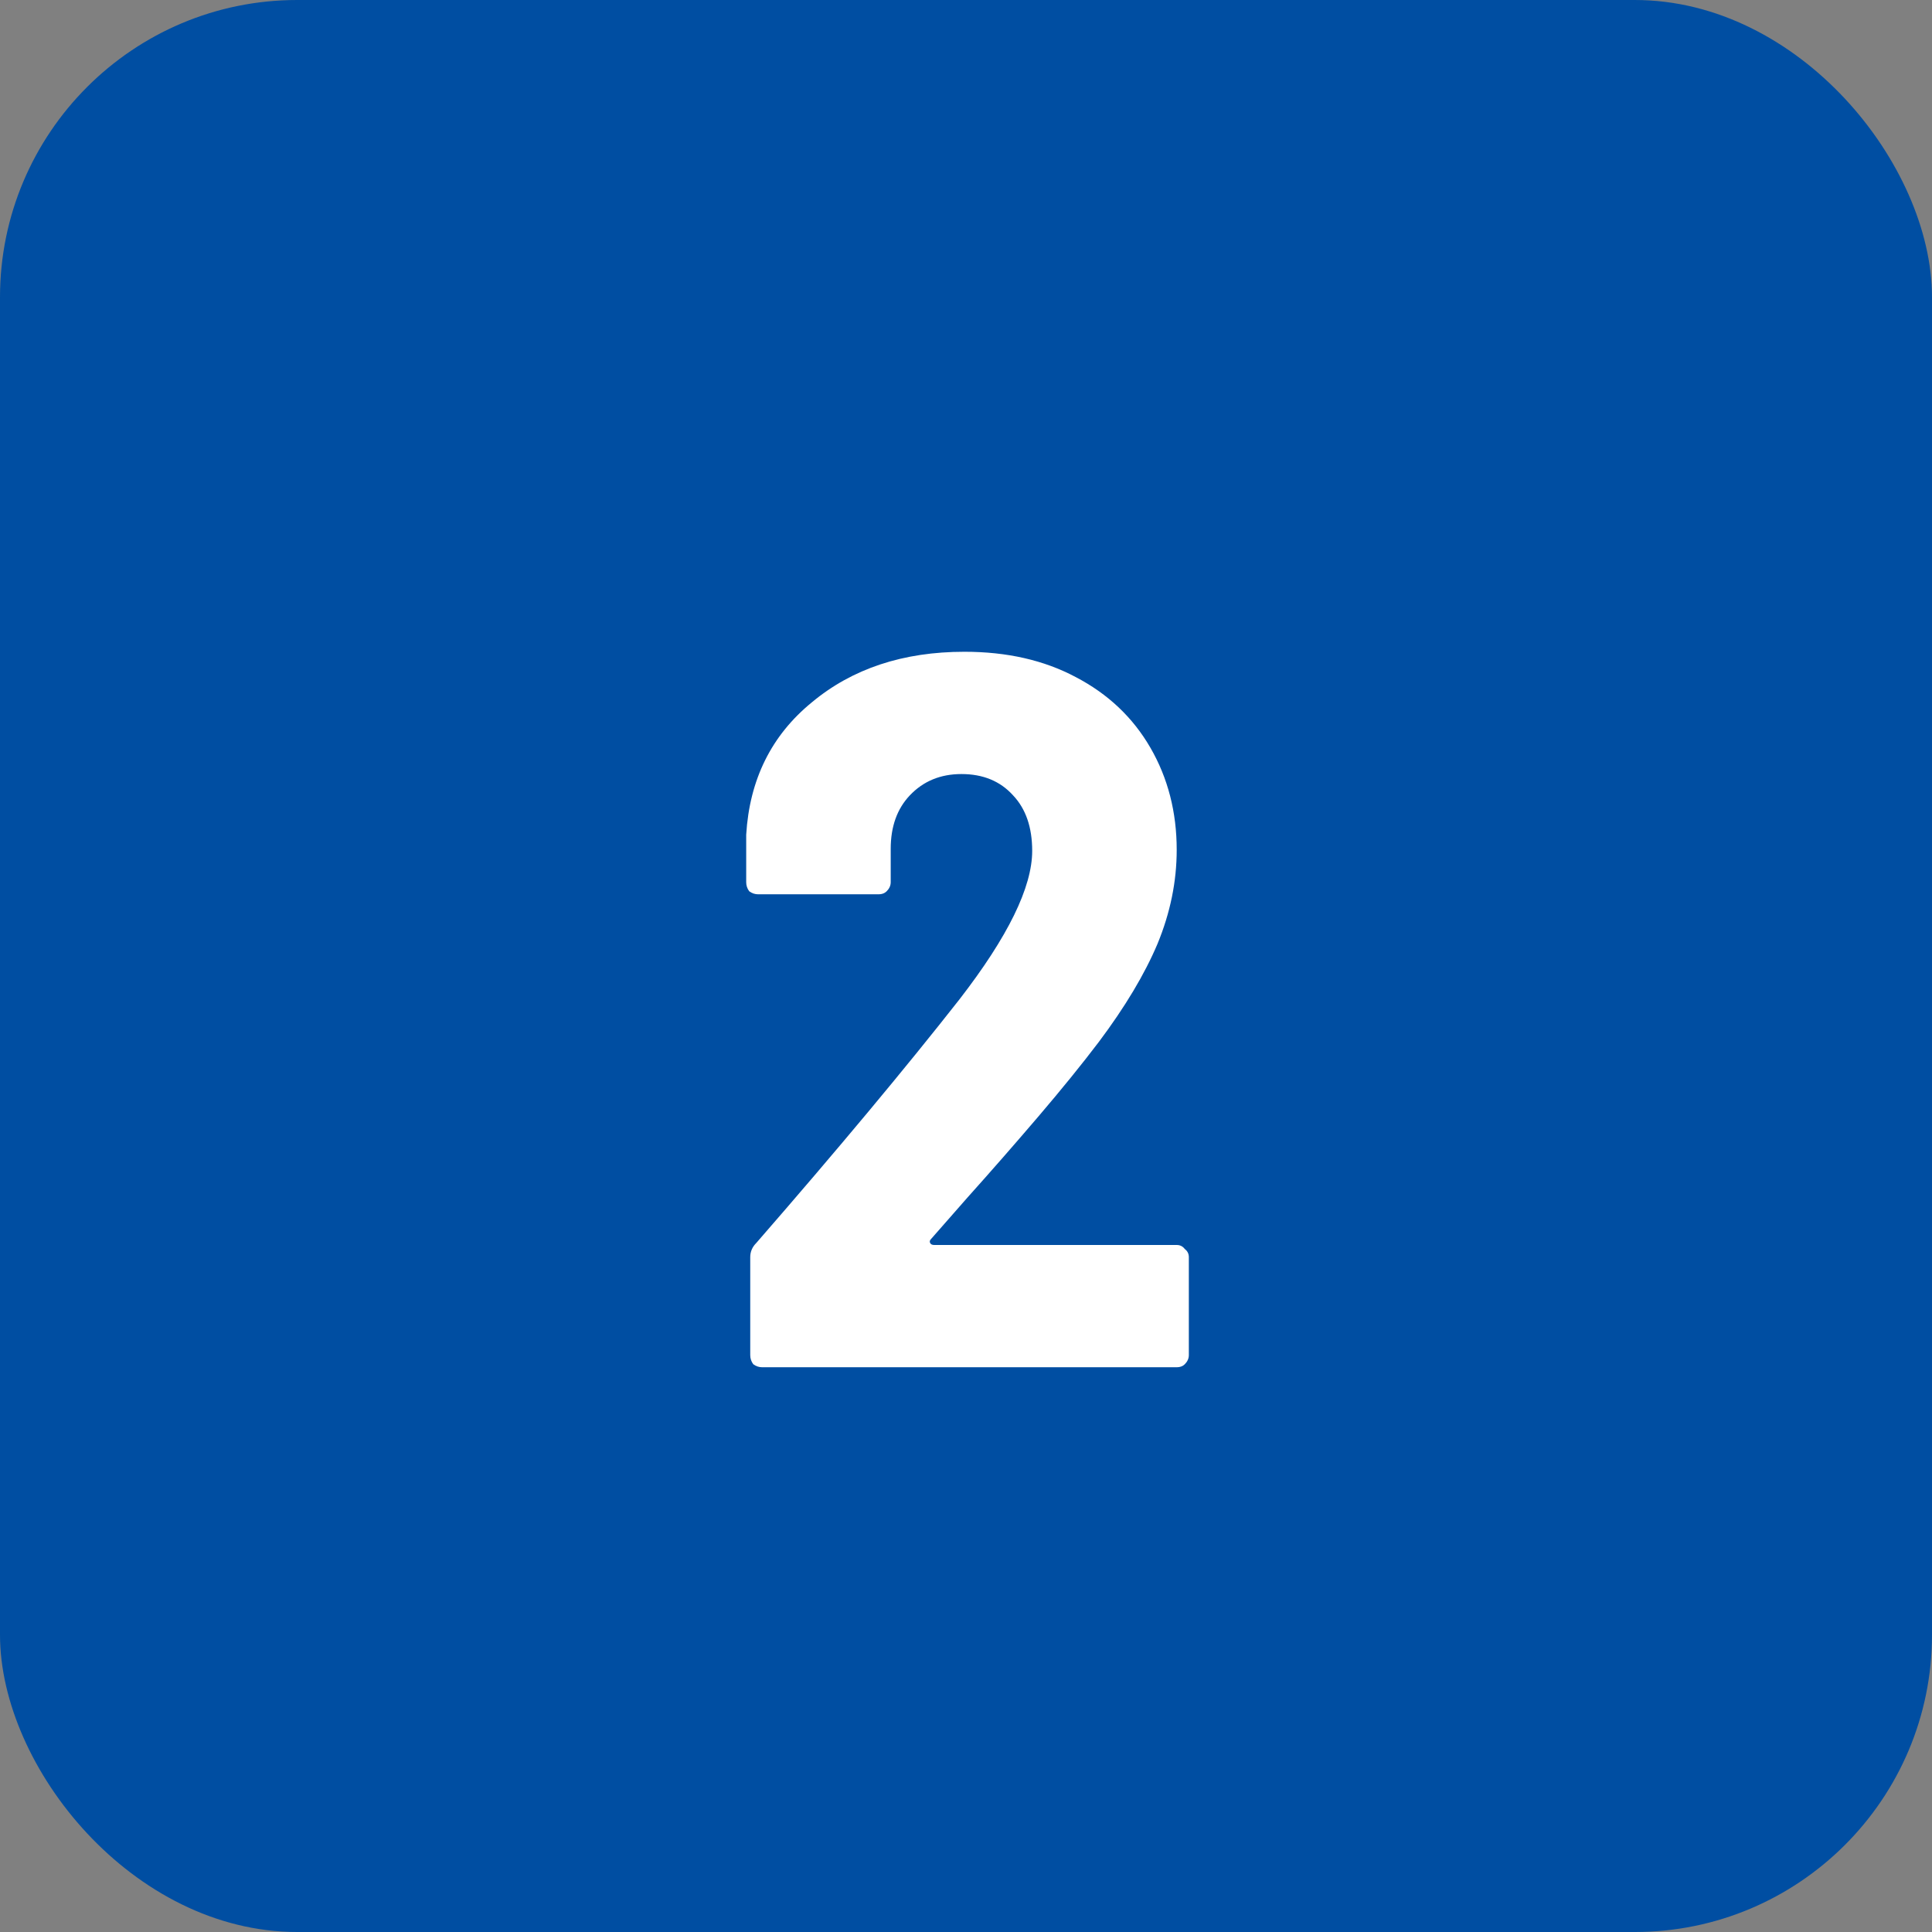 <svg width="65" height="65" viewBox="0 0 65 65" fill="none" xmlns="http://www.w3.org/2000/svg">
<rect x="0" y="0" width="65" height="65" fill="#808080" stroke="none"/>
<rect width="65" height="65" rx="10" fill="#004EA2"/>
<path d="M31.327 41.682C31.281 41.727 31.27 41.773 31.293 41.818C31.315 41.863 31.361 41.886 31.429 41.886H39.589C39.702 41.886 39.793 41.931 39.861 42.022C39.951 42.09 39.997 42.181 39.997 42.294V45.592C39.997 45.705 39.951 45.807 39.861 45.898C39.793 45.966 39.702 46 39.589 46H25.649C25.535 46 25.433 45.966 25.343 45.898C25.275 45.807 25.241 45.705 25.241 45.592V42.294C25.241 42.113 25.309 41.954 25.445 41.818C28.187 38.667 30.465 35.936 32.279 33.624C33.911 31.516 34.727 29.85 34.727 28.626C34.727 27.833 34.511 27.209 34.081 26.756C33.65 26.28 33.072 26.042 32.347 26.042C31.644 26.042 31.066 26.28 30.613 26.756C30.182 27.209 29.967 27.81 29.967 28.558V29.68C29.967 29.793 29.921 29.895 29.831 29.986C29.763 30.054 29.672 30.088 29.559 30.088H25.513C25.399 30.088 25.297 30.054 25.207 29.986C25.139 29.895 25.105 29.793 25.105 29.68V28.082C25.218 26.223 25.955 24.739 27.315 23.628C28.675 22.495 30.386 21.928 32.449 21.928C33.877 21.928 35.123 22.211 36.189 22.778C37.277 23.345 38.115 24.138 38.705 25.158C39.294 26.178 39.589 27.323 39.589 28.592C39.589 29.657 39.373 30.711 38.943 31.754C38.512 32.774 37.855 33.873 36.971 35.052C36.404 35.8 35.724 36.639 34.931 37.568C34.137 38.497 33.344 39.404 32.551 40.288L31.327 41.682Z" fill="white"/>
</svg>
